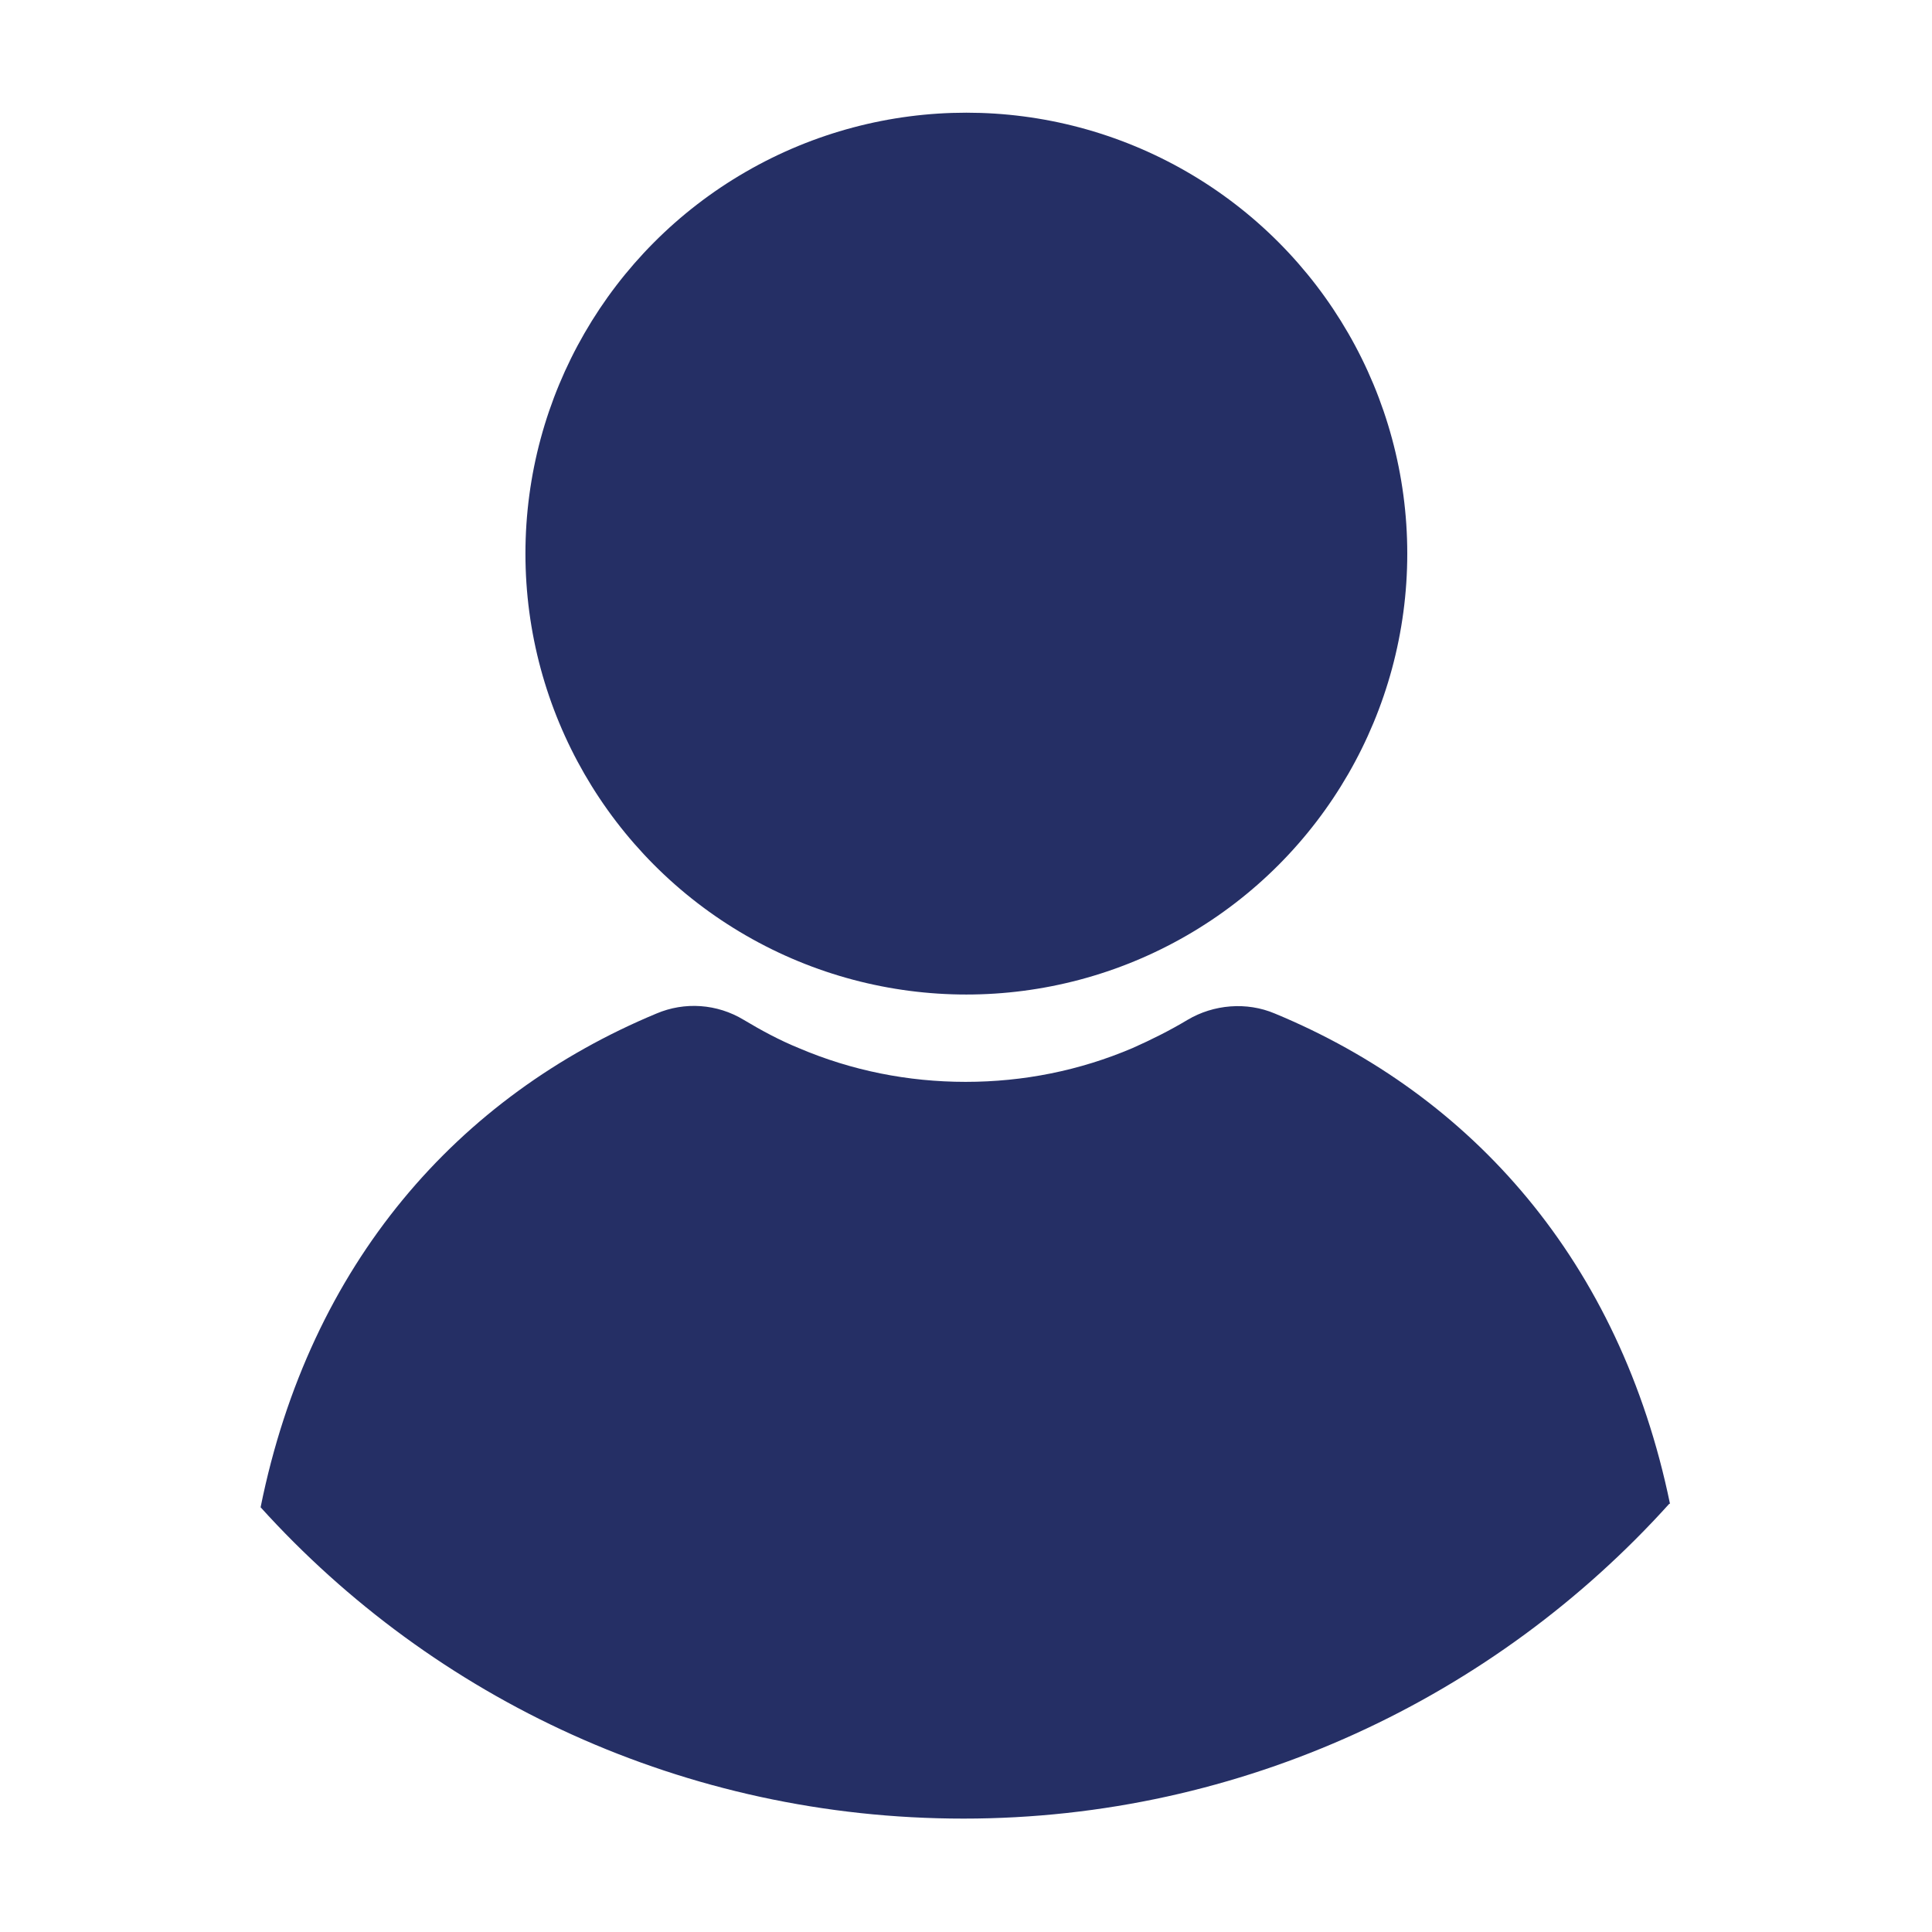 <?xml version="1.0" encoding="UTF-8"?>
<svg id="Calque_1" data-name="Calque 1" xmlns="http://www.w3.org/2000/svg" version="1.1" viewBox="0 0 274.3 274.3">
  <defs>
    <style>
      .cls-1 {
        fill: #252f65;
        stroke-width: 0px;
      }
    </style>
  </defs>
  <path class="cls-1" d="M237.1,213.5c-7.1-34.4-28.1-58-56.1-69.6-4-1.7-8.7-1.3-12.4.9-2.5,1.5-5.1,2.8-7.8,4-7.5,3.2-15.5,4.8-23.7,4.8s-16.2-1.6-23.7-4.8c-2.7-1.1-5.3-2.5-7.8-4-3.8-2.3-8.4-2.6-12.4-.9-28.1,11.7-49.2,35.4-56.2,70.1,24.6,27.2,60.2,44.2,99.8,44.2s75.5-17.3,100.2-44.7Z"/>
  <circle class="cls-1" cx="137.2" cy="78.6" r="62.6"/>
</svg>
